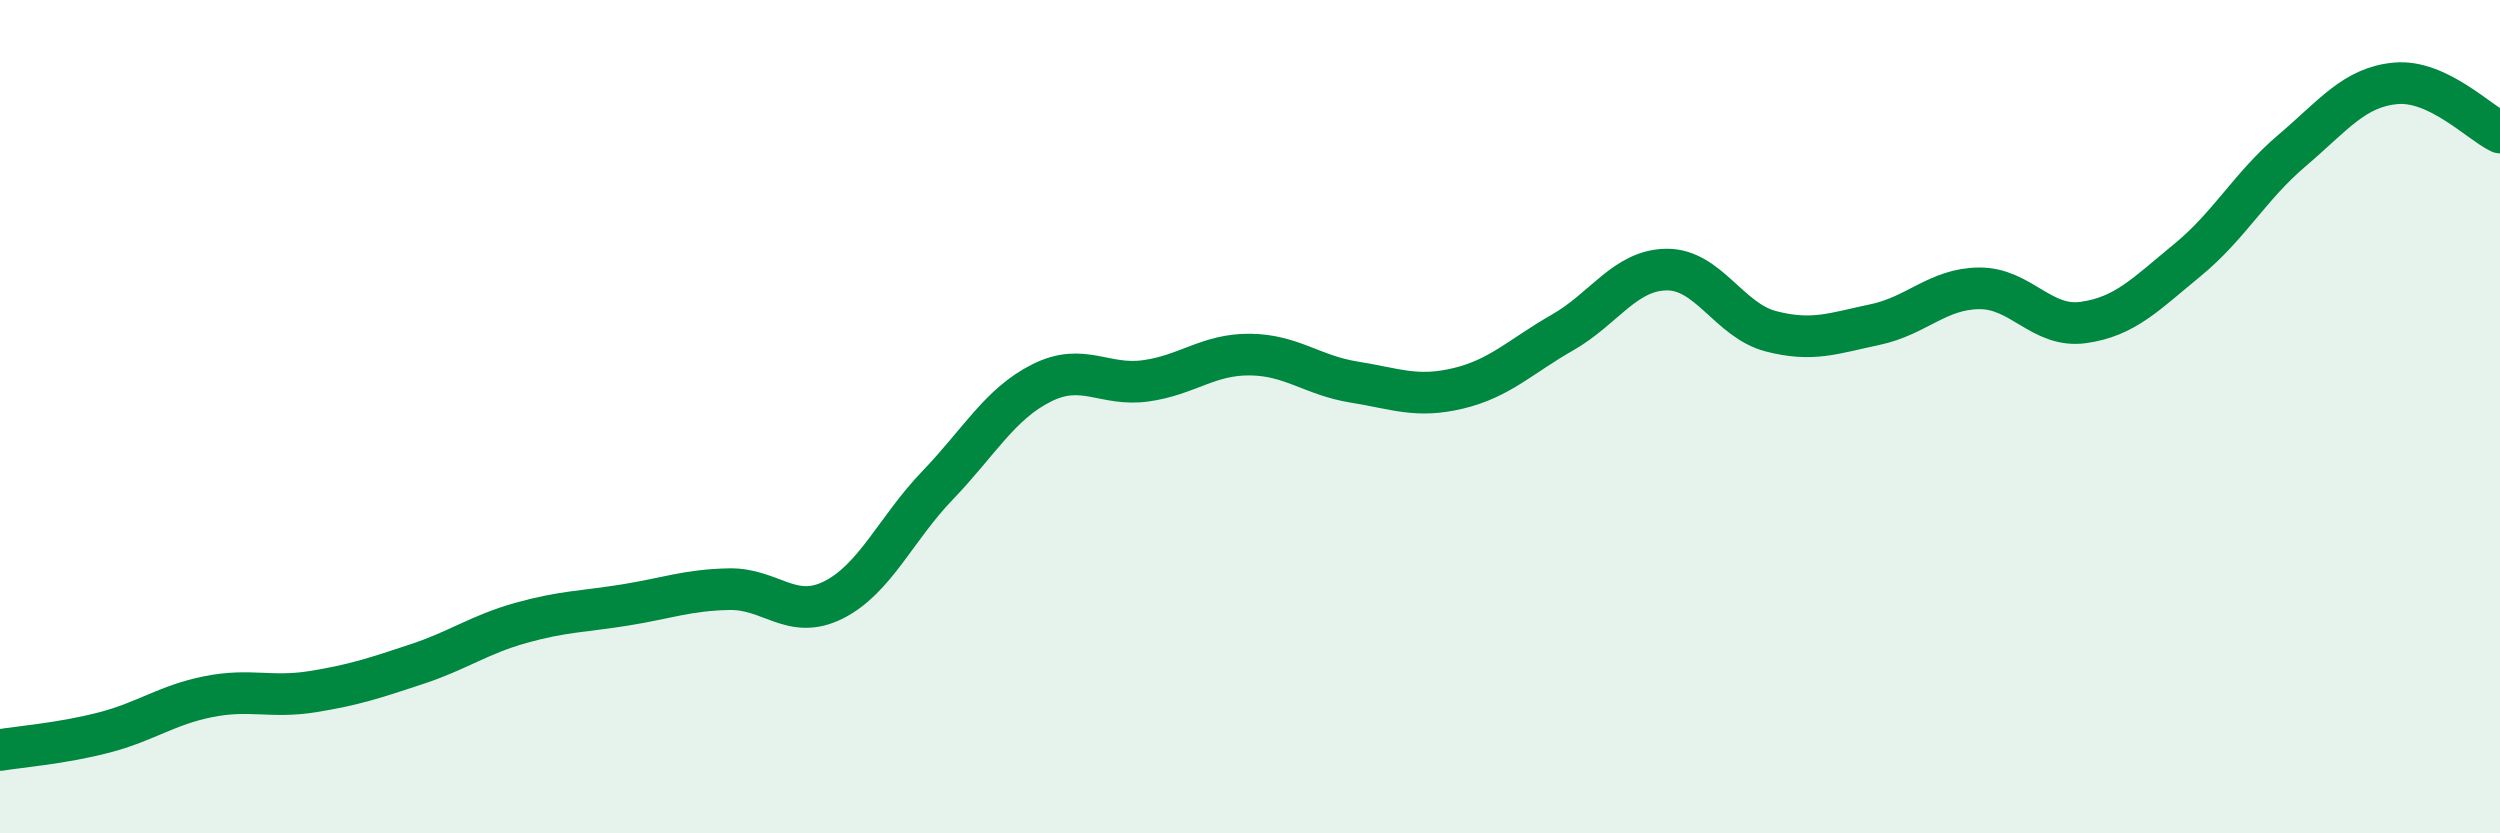 
    <svg width="60" height="20" viewBox="0 0 60 20" xmlns="http://www.w3.org/2000/svg">
      <path
        d="M 0,18 C 0.5,17.92 1.5,17.84 2.5,17.58 C 3.5,17.32 4,16.92 5,16.72 C 6,16.52 6.5,16.76 7.5,16.6 C 8.5,16.44 9,16.27 10,15.94 C 11,15.61 11.5,15.23 12.5,14.95 C 13.5,14.67 14,14.68 15,14.52 C 16,14.36 16.5,14.16 17.5,14.14 C 18.5,14.12 19,14.9 20,14.4 C 21,13.9 21.5,12.69 22.5,11.65 C 23.5,10.61 24,9.69 25,9.19 C 26,8.69 26.5,9.28 27.5,9.14 C 28.5,9 29,8.5 30,8.51 C 31,8.52 31.5,9.01 32.5,9.17 C 33.5,9.33 34,9.56 35,9.32 C 36,9.08 36.5,8.55 37.5,7.98 C 38.5,7.41 39,6.48 40,6.47 C 41,6.46 41.5,7.69 42.5,7.95 C 43.5,8.21 44,8 45,7.79 C 46,7.58 46.5,6.93 47.5,6.92 C 48.5,6.91 49,7.88 50,7.74 C 51,7.6 51.5,7.06 52.5,6.24 C 53.5,5.42 54,4.47 55,3.62 C 56,2.77 56.5,2.09 57.5,2 C 58.5,1.91 59.5,2.94 60,3.18L60 20L0 20Z"
        fill="#008740"
        opacity="0.1"
        stroke-linecap="round"
        stroke-linejoin="round"
      />
      <path
        d="M 0,18 C 0.5,17.92 1.5,17.84 2.5,17.58 C 3.5,17.32 4,16.92 5,16.72 C 6,16.52 6.5,16.76 7.5,16.6 C 8.5,16.44 9,16.27 10,15.94 C 11,15.61 11.5,15.23 12.5,14.95 C 13.5,14.67 14,14.68 15,14.52 C 16,14.36 16.5,14.16 17.5,14.14 C 18.5,14.12 19,14.9 20,14.4 C 21,13.9 21.5,12.69 22.5,11.65 C 23.5,10.61 24,9.69 25,9.19 C 26,8.69 26.5,9.28 27.5,9.14 C 28.5,9 29,8.5 30,8.51 C 31,8.52 31.5,9.01 32.5,9.17 C 33.5,9.33 34,9.56 35,9.32 C 36,9.08 36.5,8.55 37.5,7.98 C 38.5,7.41 39,6.48 40,6.47 C 41,6.46 41.5,7.69 42.5,7.95 C 43.5,8.21 44,8 45,7.79 C 46,7.58 46.5,6.93 47.5,6.92 C 48.5,6.91 49,7.88 50,7.74 C 51,7.6 51.5,7.06 52.5,6.24 C 53.5,5.42 54,4.47 55,3.62 C 56,2.77 56.5,2.09 57.5,2 C 58.5,1.91 59.5,2.94 60,3.18"
        stroke="#008740"
        stroke-width="1"
        fill="none"
        stroke-linecap="round"
        stroke-linejoin="round"
      />
    </svg>
  